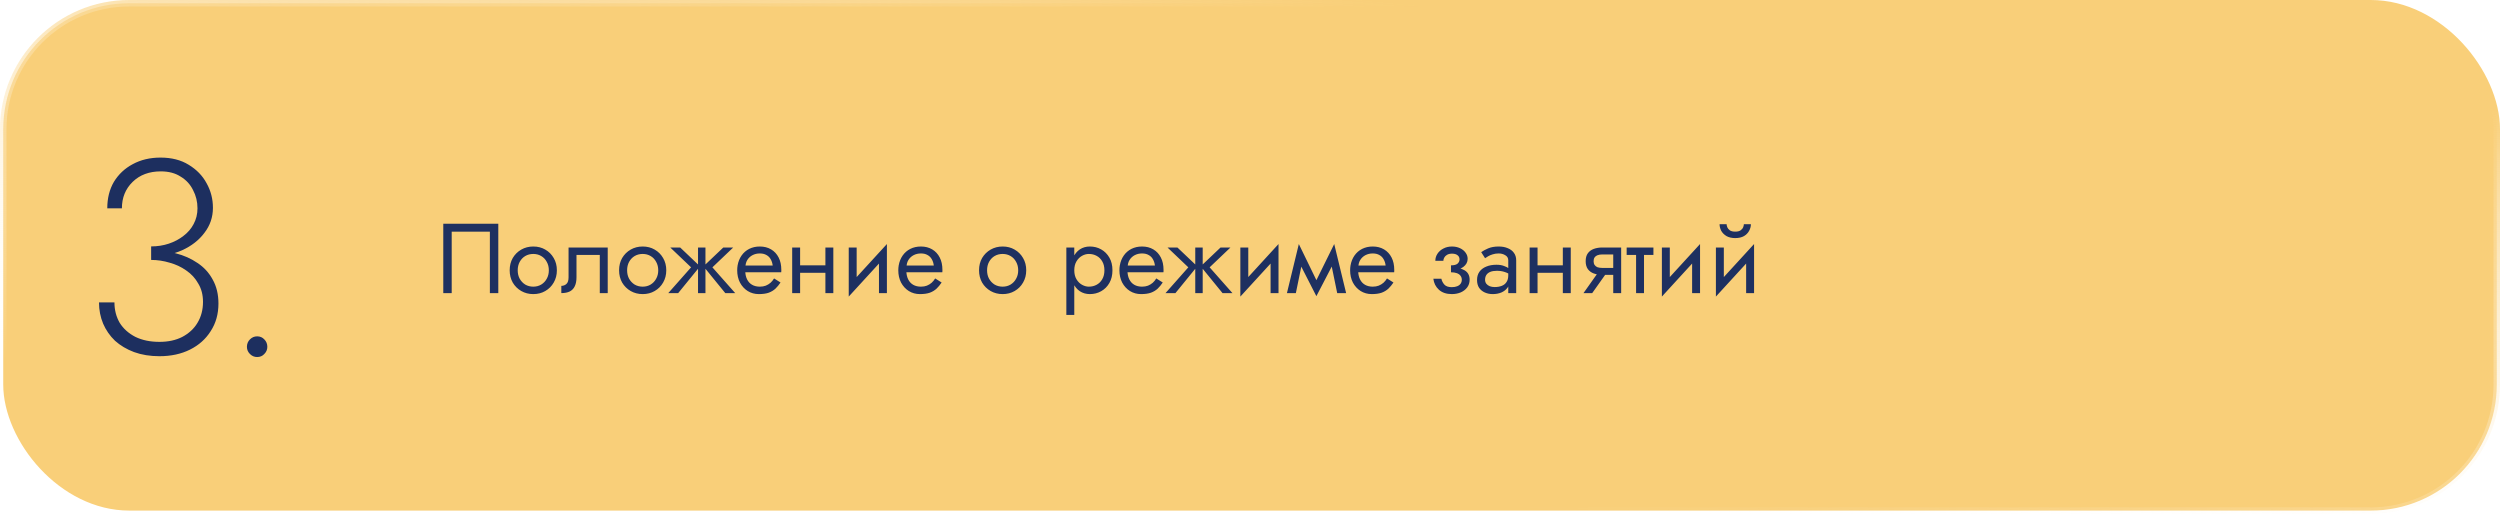<?xml version="1.0" encoding="UTF-8"?> <svg xmlns="http://www.w3.org/2000/svg" width="580" height="120" viewBox="0 0 580 120" fill="none"> <rect x="0.75" y="0.75" width="578.5" height="117.706" rx="29.25" fill="#F9CF79" stroke="url(#paint0_linear_2403_571)" stroke-width="1.5"></rect> <path d="M113.65 53.74V68H115.605V51.9H102.84V68H104.795V53.74H113.65ZM118.246 62.71C118.246 63.768 118.484 64.719 118.959 65.562C119.45 66.39 120.109 67.042 120.937 67.517C121.765 67.992 122.693 68.23 123.72 68.23C124.763 68.23 125.691 67.992 126.503 67.517C127.331 67.042 127.983 66.39 128.458 65.562C128.949 64.719 129.194 63.768 129.194 62.71C129.194 61.637 128.949 60.686 128.458 59.858C127.983 59.03 127.331 58.378 126.503 57.903C125.691 57.428 124.763 57.19 123.72 57.19C122.693 57.19 121.765 57.428 120.937 57.903C120.109 58.378 119.45 59.03 118.959 59.858C118.484 60.686 118.246 61.637 118.246 62.71ZM120.109 62.71C120.109 61.974 120.263 61.322 120.569 60.755C120.891 60.172 121.321 59.72 121.857 59.398C122.409 59.076 123.03 58.915 123.72 58.915C124.41 58.915 125.024 59.076 125.56 59.398C126.112 59.72 126.542 60.172 126.848 60.755C127.17 61.322 127.331 61.974 127.331 62.71C127.331 63.446 127.17 64.098 126.848 64.665C126.542 65.232 126.112 65.685 125.56 66.022C125.024 66.344 124.41 66.505 123.72 66.505C123.03 66.505 122.409 66.344 121.857 66.022C121.321 65.685 120.891 65.232 120.569 64.665C120.263 64.098 120.109 63.446 120.109 62.71ZM140.991 57.42H131.906V64.32C131.906 65.071 131.737 65.593 131.4 65.884C131.078 66.175 130.687 66.321 130.227 66.321V68C131.024 68 131.684 67.87 132.205 67.609C132.726 67.333 133.11 66.927 133.355 66.39C133.616 65.838 133.746 65.148 133.746 64.32V59.145H139.151V68H140.991V57.42ZM143.627 62.71C143.627 63.768 143.865 64.719 144.34 65.562C144.831 66.39 145.49 67.042 146.318 67.517C147.146 67.992 148.074 68.23 149.101 68.23C150.144 68.23 151.072 67.992 151.884 67.517C152.712 67.042 153.364 66.39 153.839 65.562C154.33 64.719 154.575 63.768 154.575 62.71C154.575 61.637 154.33 60.686 153.839 59.858C153.364 59.03 152.712 58.378 151.884 57.903C151.072 57.428 150.144 57.19 149.101 57.19C148.074 57.19 147.146 57.428 146.318 57.903C145.49 58.378 144.831 59.03 144.34 59.858C143.865 60.686 143.627 61.637 143.627 62.71ZM145.49 62.71C145.49 61.974 145.644 61.322 145.95 60.755C146.272 60.172 146.702 59.72 147.238 59.398C147.79 59.076 148.411 58.915 149.101 58.915C149.791 58.915 150.405 59.076 150.941 59.398C151.493 59.72 151.923 60.172 152.229 60.755C152.551 61.322 152.712 61.974 152.712 62.71C152.712 63.446 152.551 64.098 152.229 64.665C151.923 65.232 151.493 65.685 150.941 66.022C150.405 66.344 149.791 66.505 149.101 66.505C148.411 66.505 147.79 66.344 147.238 66.022C146.702 65.685 146.272 65.232 145.95 64.665C145.644 64.098 145.49 63.446 145.49 62.71ZM167.806 57.42L163.206 61.79L168.266 68H170.566L165.276 62.02L170.106 57.42H167.806ZM163.666 57.42H161.941V68H163.666V57.42ZM157.801 57.42H155.501L160.331 62.02L155.041 68H157.341L162.401 61.79L157.801 57.42ZM172.203 63.17H181.242C181.257 63.078 181.265 62.986 181.265 62.894C181.265 62.802 181.265 62.71 181.265 62.618C181.265 61.499 181.058 60.54 180.644 59.743C180.23 58.93 179.647 58.302 178.896 57.857C178.144 57.412 177.27 57.19 176.274 57.19C175.369 57.19 174.549 57.374 173.813 57.742C173.092 58.11 172.502 58.624 172.042 59.283C171.582 59.942 171.275 60.709 171.122 61.583C171.091 61.767 171.068 61.951 171.053 62.135C171.037 62.319 171.03 62.511 171.03 62.71C171.03 63.768 171.244 64.719 171.674 65.562C172.118 66.39 172.716 67.042 173.468 67.517C174.234 67.992 175.093 68.23 176.044 68.23C176.964 68.23 177.73 68.123 178.344 67.908C178.957 67.678 179.478 67.364 179.908 66.965C180.337 66.551 180.728 66.076 181.081 65.539L179.586 64.596C179.356 64.979 179.08 65.317 178.758 65.608C178.436 65.884 178.068 66.106 177.654 66.275C177.255 66.428 176.795 66.505 176.274 66.505C175.584 66.505 174.986 66.359 174.48 66.068C173.974 65.777 173.583 65.347 173.307 64.78C173.031 64.213 172.893 63.523 172.893 62.71L172.939 62.02C172.939 61.361 173.084 60.793 173.376 60.318C173.682 59.827 174.089 59.452 174.595 59.191C175.101 58.93 175.66 58.8 176.274 58.8C176.887 58.8 177.401 58.923 177.815 59.168C178.244 59.398 178.574 59.728 178.804 60.157C179.049 60.571 179.202 61.054 179.264 61.606H172.203V63.17ZM184.868 63.285H192.688V61.56H184.868V63.285ZM191.492 57.42V68H193.332V57.42H191.492ZM183.787 57.42V68H185.627V57.42H183.787ZM205.646 59.26L205.761 56.615L197.021 66.16L196.906 68.805L205.646 59.26ZM198.746 57.42H196.906V68.805L198.746 66.275V57.42ZM205.761 56.615L203.921 59.145V68H205.761V56.615ZM209.578 63.17H218.617C218.632 63.078 218.64 62.986 218.64 62.894C218.64 62.802 218.64 62.71 218.64 62.618C218.64 61.499 218.433 60.54 218.019 59.743C217.605 58.93 217.022 58.302 216.271 57.857C215.519 57.412 214.645 57.19 213.649 57.19C212.744 57.19 211.924 57.374 211.188 57.742C210.467 58.11 209.877 58.624 209.417 59.283C208.957 59.942 208.65 60.709 208.497 61.583C208.466 61.767 208.443 61.951 208.428 62.135C208.412 62.319 208.405 62.511 208.405 62.71C208.405 63.768 208.619 64.719 209.049 65.562C209.493 66.39 210.091 67.042 210.843 67.517C211.609 67.992 212.468 68.23 213.419 68.23C214.339 68.23 215.105 68.123 215.719 67.908C216.332 67.678 216.853 67.364 217.283 66.965C217.712 66.551 218.103 66.076 218.456 65.539L216.961 64.596C216.731 64.979 216.455 65.317 216.133 65.608C215.811 65.884 215.443 66.106 215.029 66.275C214.63 66.428 214.17 66.505 213.649 66.505C212.959 66.505 212.361 66.359 211.855 66.068C211.349 65.777 210.958 65.347 210.682 64.78C210.406 64.213 210.268 63.523 210.268 62.71L210.314 62.02C210.314 61.361 210.459 60.793 210.751 60.318C211.057 59.827 211.464 59.452 211.97 59.191C212.476 58.93 213.035 58.8 213.649 58.8C214.262 58.8 214.776 58.923 215.19 59.168C215.619 59.398 215.949 59.728 216.179 60.157C216.424 60.571 216.577 61.054 216.639 61.606H209.578V63.17ZM227.137 62.71C227.137 63.768 227.375 64.719 227.85 65.562C228.341 66.39 229 67.042 229.828 67.517C230.656 67.992 231.584 68.23 232.611 68.23C233.654 68.23 234.581 67.992 235.394 67.517C236.222 67.042 236.874 66.39 237.349 65.562C237.84 64.719 238.085 63.768 238.085 62.71C238.085 61.637 237.84 60.686 237.349 59.858C236.874 59.03 236.222 58.378 235.394 57.903C234.581 57.428 233.654 57.19 232.611 57.19C231.584 57.19 230.656 57.428 229.828 57.903C229 58.378 228.341 59.03 227.85 59.858C227.375 60.686 227.137 61.637 227.137 62.71ZM229 62.71C229 61.974 229.153 61.322 229.46 60.755C229.782 60.172 230.211 59.72 230.748 59.398C231.3 59.076 231.921 58.915 232.611 58.915C233.301 58.915 233.914 59.076 234.451 59.398C235.003 59.72 235.432 60.172 235.739 60.755C236.061 61.322 236.222 61.974 236.222 62.71C236.222 63.446 236.061 64.098 235.739 64.665C235.432 65.232 235.003 65.685 234.451 66.022C233.914 66.344 233.301 66.505 232.611 66.505C231.921 66.505 231.3 66.344 230.748 66.022C230.211 65.685 229.782 65.232 229.46 64.665C229.153 64.098 229 63.446 229 62.71ZM249.233 73.06V57.42H247.393V73.06H249.233ZM258.088 62.71C258.088 61.56 257.851 60.579 257.375 59.766C256.9 58.938 256.264 58.302 255.466 57.857C254.684 57.412 253.81 57.19 252.844 57.19C251.97 57.19 251.196 57.412 250.521 57.857C249.862 58.302 249.341 58.938 248.957 59.766C248.589 60.579 248.405 61.56 248.405 62.71C248.405 63.845 248.589 64.826 248.957 65.654C249.341 66.482 249.862 67.118 250.521 67.563C251.196 68.008 251.97 68.23 252.844 68.23C253.81 68.23 254.684 68.008 255.466 67.563C256.264 67.118 256.9 66.482 257.375 65.654C257.851 64.826 258.088 63.845 258.088 62.71ZM256.225 62.71C256.225 63.523 256.057 64.213 255.719 64.78C255.397 65.347 254.96 65.777 254.408 66.068C253.872 66.359 253.274 66.505 252.614 66.505C252.078 66.505 251.549 66.359 251.027 66.068C250.506 65.777 250.077 65.347 249.739 64.78C249.402 64.213 249.233 63.523 249.233 62.71C249.233 61.897 249.402 61.207 249.739 60.64C250.077 60.073 250.506 59.643 251.027 59.352C251.549 59.061 252.078 58.915 252.614 58.915C253.274 58.915 253.872 59.061 254.408 59.352C254.96 59.643 255.397 60.073 255.719 60.64C256.057 61.207 256.225 61.897 256.225 62.71ZM260.878 63.17H269.917C269.933 63.078 269.94 62.986 269.94 62.894C269.94 62.802 269.94 62.71 269.94 62.618C269.94 61.499 269.733 60.54 269.319 59.743C268.905 58.93 268.323 58.302 267.571 57.857C266.82 57.412 265.946 57.19 264.949 57.19C264.045 57.19 263.224 57.374 262.488 57.742C261.768 58.11 261.177 58.624 260.717 59.283C260.257 59.942 259.951 60.709 259.797 61.583C259.767 61.767 259.744 61.951 259.728 62.135C259.713 62.319 259.705 62.511 259.705 62.71C259.705 63.768 259.92 64.719 260.349 65.562C260.794 66.39 261.392 67.042 262.143 67.517C262.91 67.992 263.769 68.23 264.719 68.23C265.639 68.23 266.406 68.123 267.019 67.908C267.633 67.678 268.154 67.364 268.583 66.965C269.013 66.551 269.404 66.076 269.756 65.539L268.261 64.596C268.031 64.979 267.755 65.317 267.433 65.608C267.111 65.884 266.743 66.106 266.329 66.275C265.931 66.428 265.471 66.505 264.949 66.505C264.259 66.505 263.661 66.359 263.155 66.068C262.649 65.777 262.258 65.347 261.982 64.78C261.706 64.213 261.568 63.523 261.568 62.71L261.614 62.02C261.614 61.361 261.76 60.793 262.051 60.318C262.358 59.827 262.764 59.452 263.27 59.191C263.776 58.93 264.336 58.8 264.949 58.8C265.563 58.8 266.076 58.923 266.49 59.168C266.92 59.398 267.249 59.728 267.479 60.157C267.725 60.571 267.878 61.054 267.939 61.606H260.878V63.17ZM283.165 57.42L278.565 61.79L283.625 68H285.925L280.635 62.02L285.465 57.42H283.165ZM279.025 57.42H277.3V68H279.025V57.42ZM273.16 57.42H270.86L275.69 62.02L270.4 68H272.7L277.76 61.79L273.16 57.42ZM296.501 59.26L296.616 56.615L287.876 66.16L287.761 68.805L296.501 59.26ZM289.601 57.42H287.761V68.805L289.601 66.275V57.42ZM296.616 56.615L294.776 59.145V68H296.616V56.615ZM310.23 68H312.3L309.54 56.615L308.505 59.605L310.23 68ZM304.71 66.413L305.4 68.713L309.77 60.295L309.54 56.615L304.71 66.413ZM305.4 68.713L306.09 66.413L301.329 56.615L301.099 60.295L305.4 68.713ZM298.569 68H300.639L302.364 59.605L301.329 56.615L298.569 68ZM314.403 63.17H323.442C323.457 63.078 323.465 62.986 323.465 62.894C323.465 62.802 323.465 62.71 323.465 62.618C323.465 61.499 323.258 60.54 322.844 59.743C322.43 58.93 321.847 58.302 321.096 57.857C320.344 57.412 319.47 57.19 318.474 57.19C317.569 57.19 316.749 57.374 316.013 57.742C315.292 58.11 314.702 58.624 314.242 59.283C313.782 59.942 313.475 60.709 313.322 61.583C313.291 61.767 313.268 61.951 313.253 62.135C313.237 62.319 313.23 62.511 313.23 62.71C313.23 63.768 313.444 64.719 313.874 65.562C314.318 66.39 314.916 67.042 315.668 67.517C316.434 67.992 317.293 68.23 318.244 68.23C319.164 68.23 319.93 68.123 320.544 67.908C321.157 67.678 321.678 67.364 322.108 66.965C322.537 66.551 322.928 66.076 323.281 65.539L321.786 64.596C321.556 64.979 321.28 65.317 320.958 65.608C320.636 65.884 320.268 66.106 319.854 66.275C319.455 66.428 318.995 66.505 318.474 66.505C317.784 66.505 317.186 66.359 316.68 66.068C316.174 65.777 315.783 65.347 315.507 64.78C315.231 64.213 315.093 63.523 315.093 62.71L315.139 62.02C315.139 61.361 315.284 60.793 315.576 60.318C315.882 59.827 316.289 59.452 316.795 59.191C317.301 58.93 317.86 58.8 318.474 58.8C319.087 58.8 319.601 58.923 320.015 59.168C320.444 59.398 320.774 59.728 321.004 60.157C321.249 60.571 321.402 61.054 321.464 61.606H314.403V63.17ZM336.631 62.71C337.843 62.71 338.786 62.457 339.46 61.951C340.15 61.445 340.495 60.809 340.495 60.042C340.495 59.521 340.334 59.045 340.012 58.616C339.706 58.187 339.276 57.842 338.724 57.581C338.172 57.32 337.551 57.19 336.861 57.19C336.125 57.19 335.466 57.343 334.883 57.65C334.301 57.941 333.841 58.34 333.503 58.846C333.166 59.352 332.997 59.904 332.997 60.502H334.86C334.86 60.257 334.929 60.011 335.067 59.766C335.205 59.505 335.42 59.291 335.711 59.122C336.018 58.938 336.401 58.846 336.861 58.846C337.413 58.846 337.843 58.969 338.149 59.214C338.456 59.444 338.609 59.766 338.609 60.18C338.609 60.563 338.456 60.893 338.149 61.169C337.843 61.43 337.337 61.56 336.631 61.56V62.71ZM336.815 68.23C337.567 68.23 338.257 68.1 338.885 67.839C339.514 67.563 340.012 67.18 340.38 66.689C340.764 66.183 340.955 65.585 340.955 64.895C340.955 63.898 340.564 63.17 339.782 62.71C339 62.25 337.95 62.02 336.631 62.02V63.17C337.168 63.17 337.62 63.239 337.988 63.377C338.372 63.515 338.655 63.714 338.839 63.975C339.039 64.236 339.138 64.55 339.138 64.918C339.138 65.255 339.046 65.554 338.862 65.815C338.678 66.076 338.41 66.275 338.057 66.413C337.72 66.551 337.306 66.62 336.815 66.62C336.018 66.62 335.443 66.421 335.09 66.022C334.738 65.623 334.508 65.171 334.4 64.665H332.537C332.66 65.692 333.089 66.543 333.825 67.218C334.577 67.893 335.573 68.23 336.815 68.23ZM344.536 64.895C344.536 64.466 344.636 64.098 344.835 63.791C345.035 63.484 345.334 63.247 345.732 63.078C346.146 62.909 346.66 62.825 347.273 62.825C347.948 62.825 348.554 62.917 349.09 63.101C349.627 63.27 350.156 63.538 350.677 63.906V62.825C350.57 62.687 350.371 62.511 350.079 62.296C349.788 62.066 349.397 61.867 348.906 61.698C348.431 61.514 347.856 61.422 347.181 61.422C346.261 61.422 345.464 61.568 344.789 61.859C344.115 62.135 343.593 62.534 343.225 63.055C342.857 63.576 342.673 64.213 342.673 64.964C342.673 65.685 342.834 66.29 343.156 66.781C343.494 67.256 343.938 67.617 344.49 67.862C345.042 68.107 345.648 68.23 346.307 68.23C347.043 68.23 347.71 68.107 348.308 67.862C348.906 67.601 349.382 67.233 349.734 66.758C350.102 66.267 350.286 65.685 350.286 65.01L349.918 63.86C349.918 64.519 349.78 65.048 349.504 65.447C349.244 65.846 348.876 66.137 348.4 66.321C347.925 66.505 347.381 66.597 346.767 66.597C346.353 66.597 345.978 66.536 345.64 66.413C345.303 66.275 345.035 66.083 344.835 65.838C344.636 65.577 344.536 65.263 344.536 64.895ZM344.536 59.904C344.705 59.781 344.935 59.636 345.226 59.467C345.533 59.283 345.893 59.13 346.307 59.007C346.721 58.869 347.181 58.8 347.687 58.8C348.27 58.8 348.784 58.938 349.228 59.214C349.688 59.475 349.918 59.873 349.918 60.41V68H351.758V60.41C351.758 59.72 351.582 59.137 351.229 58.662C350.892 58.187 350.417 57.826 349.803 57.581C349.205 57.32 348.5 57.19 347.687 57.19C346.737 57.19 345.924 57.336 345.249 57.627C344.575 57.918 344.038 58.21 343.639 58.501L344.536 59.904ZM355.952 63.285H363.772V61.56H355.952V63.285ZM362.576 57.42V68H364.416V57.42H362.576ZM354.871 57.42V68H356.711V57.42H354.871ZM369.394 68L373.304 62.48H371.28L367.37 68H369.394ZM376.11 68V57.42H374.27V68H376.11ZM375.029 62.158H371.74C371.296 62.158 370.92 62.104 370.613 61.997C370.322 61.874 370.1 61.698 369.946 61.468C369.793 61.238 369.716 60.947 369.716 60.594C369.716 60.241 369.793 59.95 369.946 59.72C370.1 59.49 370.322 59.321 370.613 59.214C370.92 59.091 371.296 59.03 371.74 59.03H375.029V57.42H371.74C371.02 57.42 370.36 57.527 369.762 57.742C369.18 57.957 368.72 58.294 368.382 58.754C368.045 59.214 367.876 59.827 367.876 60.594C367.876 61.345 368.045 61.959 368.382 62.434C368.72 62.894 369.18 63.231 369.762 63.446C370.36 63.661 371.02 63.768 371.74 63.768H375.029V62.158ZM377.385 57.42V59.145H383.595V57.42H377.385ZM379.57 57.88V68H381.41V57.88H379.57ZM394.296 59.26L394.411 56.615L385.671 66.16L385.556 68.805L394.296 59.26ZM387.396 57.42H385.556V68.805L387.396 66.275V57.42ZM394.411 56.615L392.571 59.145V68H394.411V56.615ZM406.829 59.26L406.944 56.615L398.204 66.16L398.089 68.805L406.829 59.26ZM399.929 57.42H398.089V68.805L399.929 66.275V57.42ZM406.944 56.615L405.104 59.145V68H406.944V56.615ZM398.94 52.015C398.94 52.536 399.07 53.05 399.331 53.556C399.607 54.047 400.013 54.453 400.55 54.775C401.102 55.082 401.777 55.235 402.574 55.235C403.387 55.235 404.061 55.082 404.598 54.775C405.135 54.453 405.533 54.047 405.794 53.556C406.07 53.05 406.208 52.536 406.208 52.015H404.575C404.575 52.214 404.521 52.452 404.414 52.728C404.307 52.989 404.107 53.226 403.816 53.441C403.525 53.64 403.111 53.74 402.574 53.74C402.037 53.74 401.623 53.64 401.332 53.441C401.041 53.226 400.841 52.989 400.734 52.728C400.627 52.452 400.573 52.214 400.573 52.015H398.94Z" fill="#1E3060"></path> <path d="M35.064 59.472C37.709 59.472 40.099 59.003 42.232 58.064C44.408 57.083 46.136 55.739 47.416 54.032C48.739 52.325 49.4 50.384 49.4 48.208C49.4 46.16 48.909 44.261 47.928 42.512C46.989 40.763 45.603 39.333 43.768 38.224C41.976 37.115 39.8 36.56 37.24 36.56C34.808 36.56 32.653 37.072 30.776 38.096C28.941 39.077 27.491 40.443 26.424 42.192C25.4 43.941 24.888 45.989 24.888 48.336H28.28C28.28 45.861 29.112 43.813 30.776 42.192C32.44 40.571 34.616 39.76 37.304 39.76C39.139 39.76 40.675 40.165 41.912 40.976C43.192 41.744 44.152 42.789 44.792 44.112C45.475 45.392 45.816 46.8 45.816 48.336C45.816 49.659 45.517 50.875 44.92 51.984C44.365 53.051 43.576 53.968 42.552 54.736C41.571 55.504 40.44 56.101 39.16 56.528C37.88 56.955 36.515 57.168 35.064 57.168V59.472ZM36.984 82.64C39.672 82.64 42.04 82.128 44.088 81.104C46.136 80.08 47.736 78.651 48.888 76.816C50.083 74.981 50.68 72.848 50.68 70.416C50.68 68.283 50.232 66.427 49.336 64.848C48.483 63.269 47.309 61.989 45.816 61.008C44.323 59.984 42.637 59.237 40.76 58.768C38.925 58.256 37.027 58 35.064 58V60.304C36.515 60.304 37.944 60.517 39.352 60.944C40.76 61.328 42.04 61.925 43.192 62.736C44.387 63.547 45.325 64.571 46.008 65.808C46.733 67.003 47.096 68.411 47.096 70.032C47.096 71.867 46.669 73.488 45.816 74.896C45.005 76.261 43.832 77.349 42.296 78.16C40.803 78.928 39.032 79.312 36.984 79.312C34.851 79.312 32.995 78.928 31.416 78.16C29.837 77.349 28.621 76.261 27.768 74.896C26.957 73.488 26.552 71.909 26.552 70.16H22.968C22.968 71.909 23.288 73.552 23.928 75.088C24.568 76.581 25.485 77.904 26.68 79.056C27.917 80.165 29.389 81.04 31.096 81.68C32.845 82.32 34.808 82.64 36.984 82.64ZM57.285 80.464C57.285 81.104 57.52 81.659 57.989 82.128C58.458 82.597 59.013 82.832 59.653 82.832C60.336 82.832 60.89 82.597 61.317 82.128C61.786 81.659 62.021 81.104 62.021 80.464C62.021 79.781 61.786 79.205 61.317 78.736C60.89 78.267 60.336 78.032 59.653 78.032C59.013 78.032 58.458 78.267 57.989 78.736C57.52 79.205 57.285 79.781 57.285 80.464Z" fill="#1D2F5F"></path> <defs> <linearGradient id="paint0_linear_2403_571" x1="394.4" y1="7.45" x2="383.485" y2="120.772" gradientUnits="userSpaceOnUse"> <stop stop-color="#F9CF79"></stop> <stop offset="1" stop-color="white" stop-opacity="0"></stop> </linearGradient> </defs> </svg> 